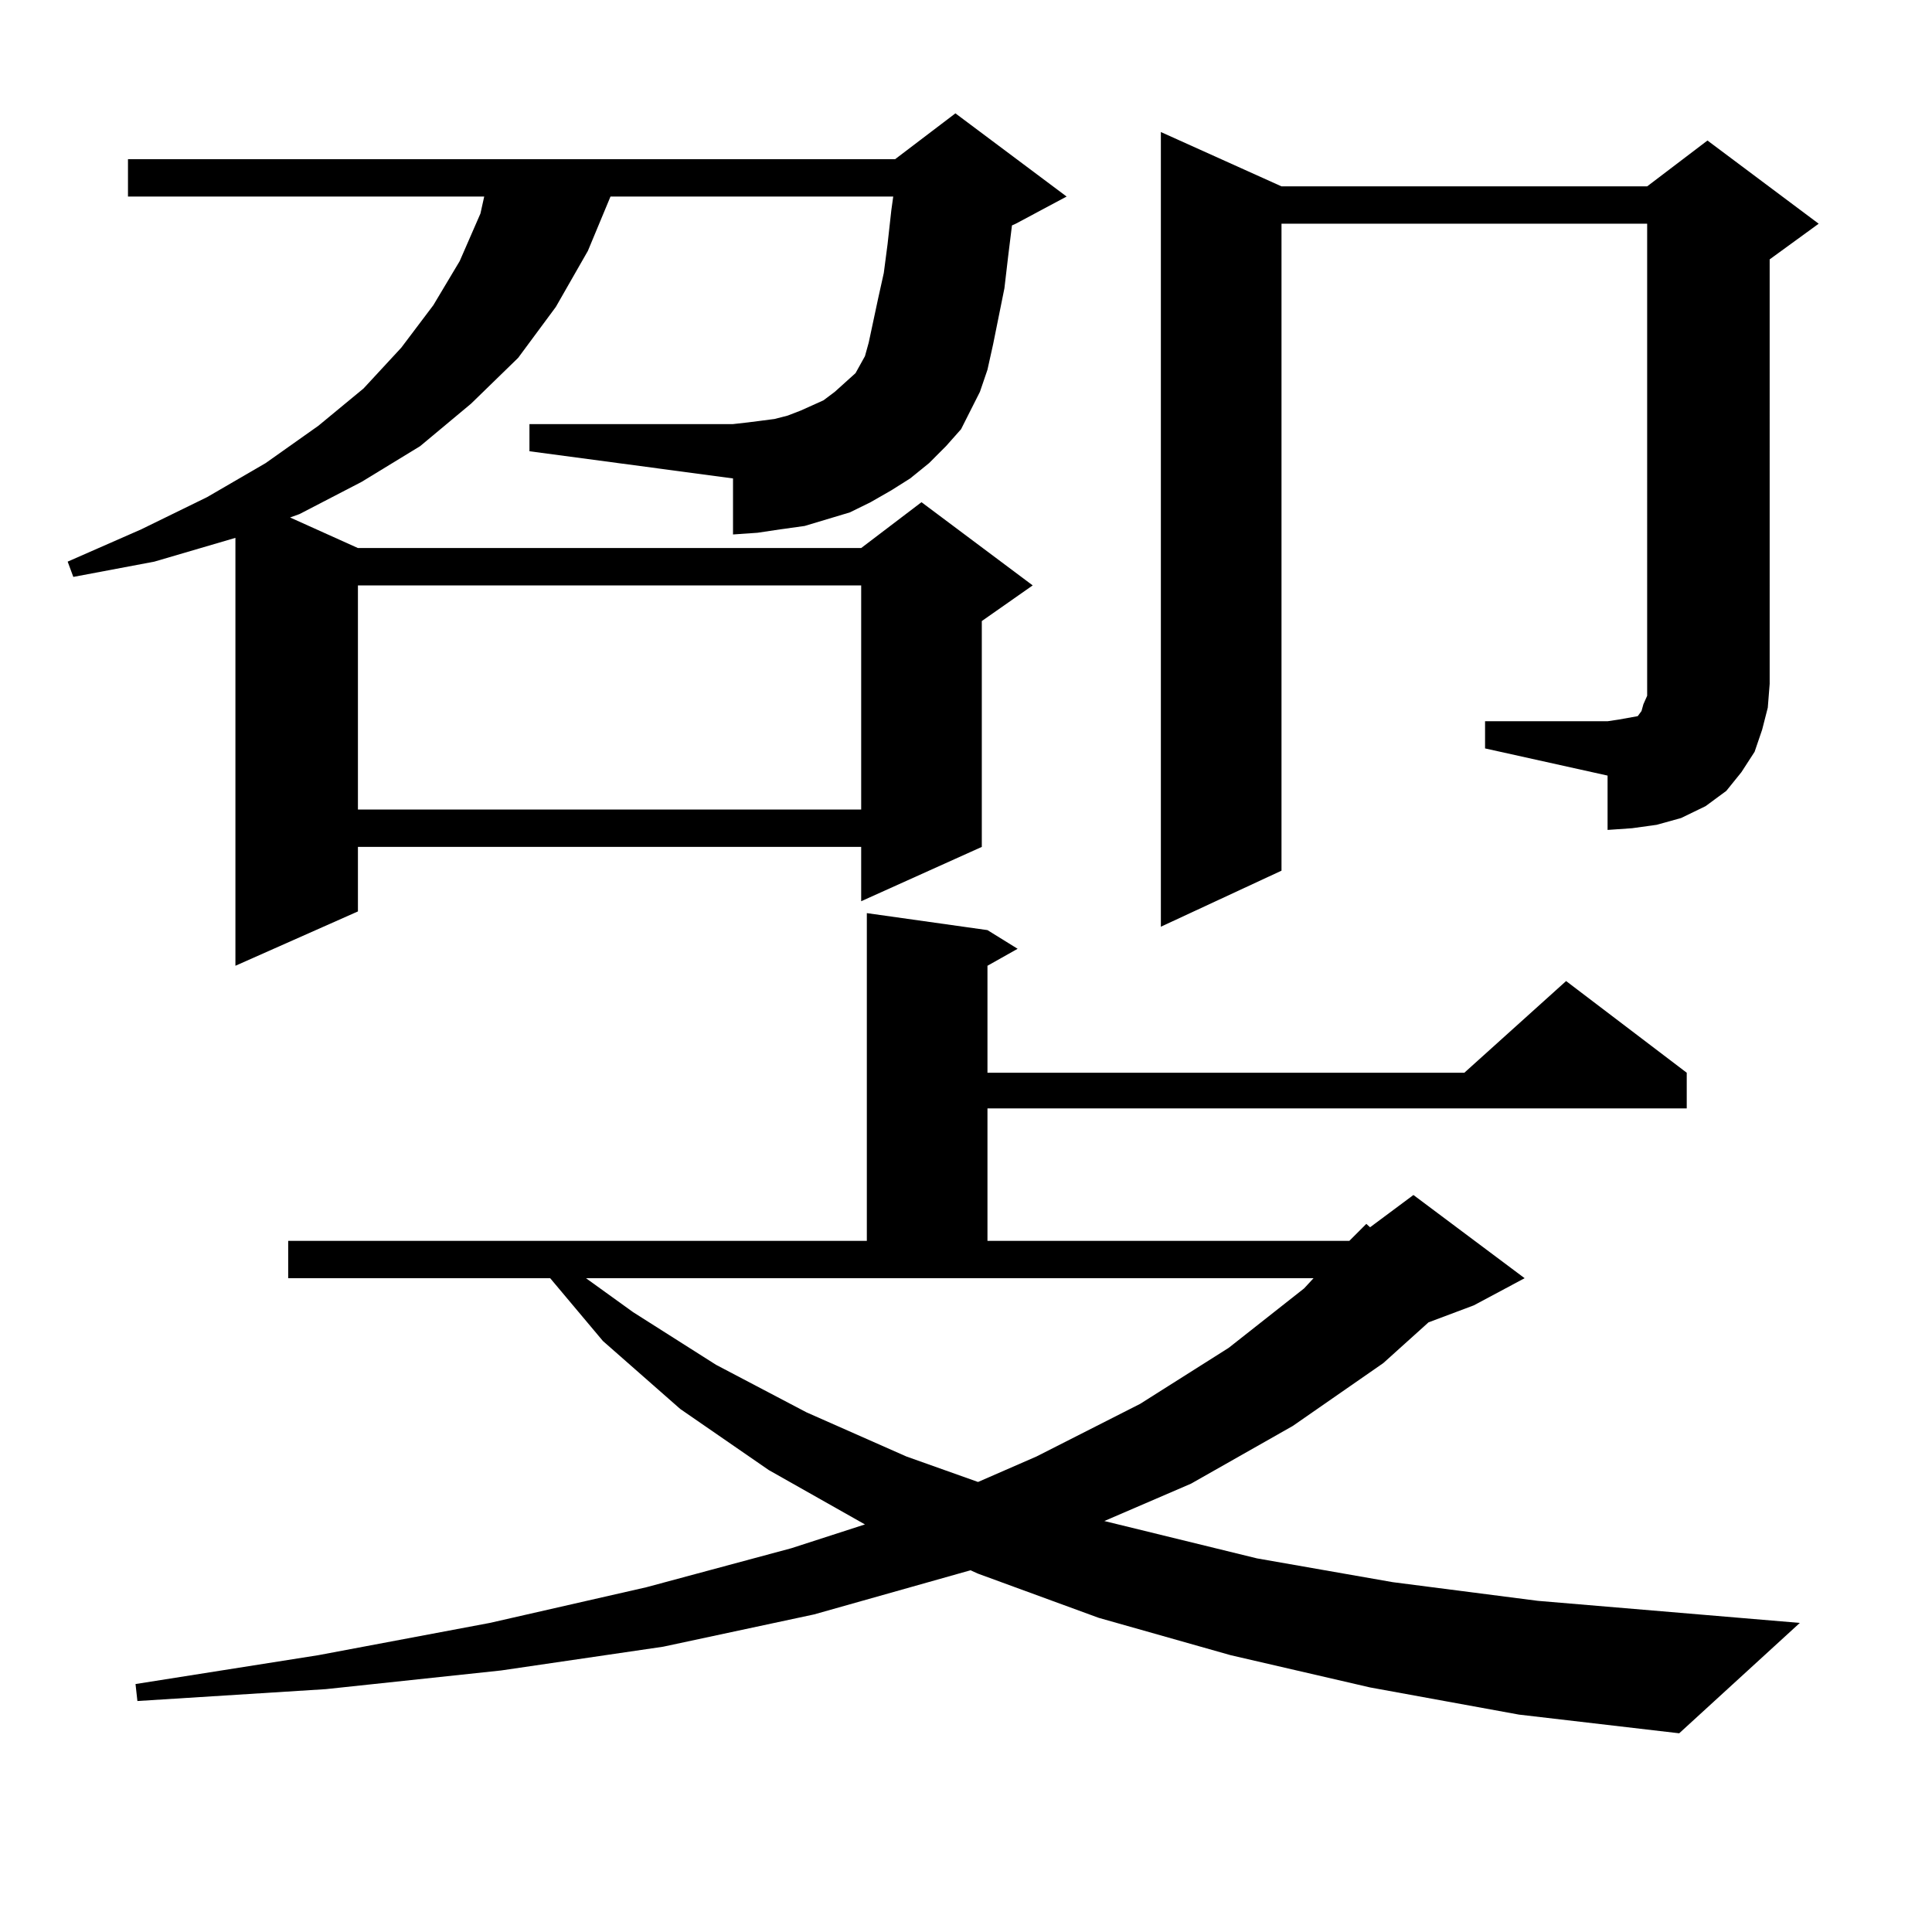 <?xml version="1.0" encoding="utf-8"?>
<!-- Generator: Adobe Illustrator 16.0.0, SVG Export Plug-In . SVG Version: 6.00 Build 0)  -->
<!DOCTYPE svg PUBLIC "-//W3C//DTD SVG 1.1//EN" "http://www.w3.org/Graphics/SVG/1.1/DTD/svg11.dtd">
<svg version="1.1" id="图层_1" xmlns="http://www.w3.org/2000/svg" xmlns:xlink="http://www.w3.org/1999/xlink" x="0px" y="0px"
	 width="1000px" height="1000px" viewBox="0 0 1000 1000" enable-background="new 0 0 1000 1000" xml:space="preserve">
<path d="M471.11,247.633l-9.756,6.152l-10.731,6.152l-10.731,5.273l-11.707,3.516l-11.707,3.516L403.795,274l-11.707,1.758
	l-12.683,0.879v-29.004L274.042,233.57v-14.063h105.363l7.805-0.879l13.658-1.758l6.829-1.758l6.829-2.637l11.707-5.273l5.854-4.395
	l10.731-9.668l4.878-8.789l1.951-7.031l4.878-22.852l2.927-13.184l1.951-14.941l1.951-17.578l0.976-7.031H315.992l-11.707,28.125
	L287.7,158.863l-19.512,26.367l-24.39,23.73l-26.341,21.973l-30.243,18.457l-32.194,16.699l-4.878,1.758l35.121,15.82h260.481
	l31.219-23.73l57.56,43.066l-26.341,18.457v116.895l-62.438,28.125v-28.125H185.264v33.398l-63.413,28.125V278.395L79.9,290.699
	l-41.95,7.91l-2.927-7.91L73.071,274l34.146-16.699l30.243-17.578l27.316-19.336l23.414-19.336l19.512-21.094l16.585-21.973
	l13.658-22.852l10.731-24.609l1.951-8.789H66.242V82.398h397.063l31.219-23.73l57.56,43.066l-26.341,14.063l-1.951,0.879
	l-1.951,15.82l-1.951,16.699l-5.854,29.004l-2.927,13.184l-3.902,11.426l-4.878,9.668l-4.878,9.668l-7.805,8.789l-8.78,8.789
	L471.11,247.633z M709.153,873.414l-72.193-16.699l-68.291-19.336l-62.438-22.852l-3.902-1.758l-80.974,22.852l-78.047,16.699
	l-83.9,12.305l-90.729,9.668l-97.559,6.152l-0.976-8.789l94.632-14.941l88.778-16.699l80.974-18.457l75.12-20.215l38.048-12.305
	l-49.755-28.125l-45.853-31.641l-39.999-35.156l-27.316-32.52H149.167v-19.336h299.505V472.633l62.438,8.789l15.609,9.668
	l-15.609,8.789v55.371h246.823l52.682-47.461l62.438,47.461v18.457H511.109v68.555h187.313l8.78-8.789l1.951,1.758l22.438-16.699
	l57.56,43.066l-26.341,14.063l-23.414,8.789l-23.414,21.094l-46.828,32.52l-52.682,29.883l-44.877,19.336l79.022,19.336
	l70.242,12.305l75.12,9.668l135.606,11.426l-62.438,57.129l-82.925-9.668L709.153,873.414z M185.264,303.004V419.02h260.481V303.004
	H185.264z M327.699,679.176l42.926,27.246l46.828,24.609l51.706,22.852l37.072,13.184l30.243-13.184l53.657-27.246l45.853-29.004
	l39.023-30.762l4.878-5.273H303.31L327.699,679.176z M768.664,373.316h63.413l5.854-0.879l4.878-0.879l4.878-0.879l1.951-2.637
	l0.976-3.516l1.951-4.395v-6.152V115.797H663.301V450.66l-62.438,29.004V68.336l62.438,28.125h189.264l31.219-23.73l57.56,43.066
	l-25.365,18.457V353.98l-0.976,12.305l-2.927,11.426l-3.902,11.426l-6.829,10.547l-7.805,9.668l-10.731,7.91l-12.683,6.152
	l-12.683,3.516l-12.683,1.758l-12.683,0.879v-28.125l-63.413-14.063V373.316z"/>
</svg>
